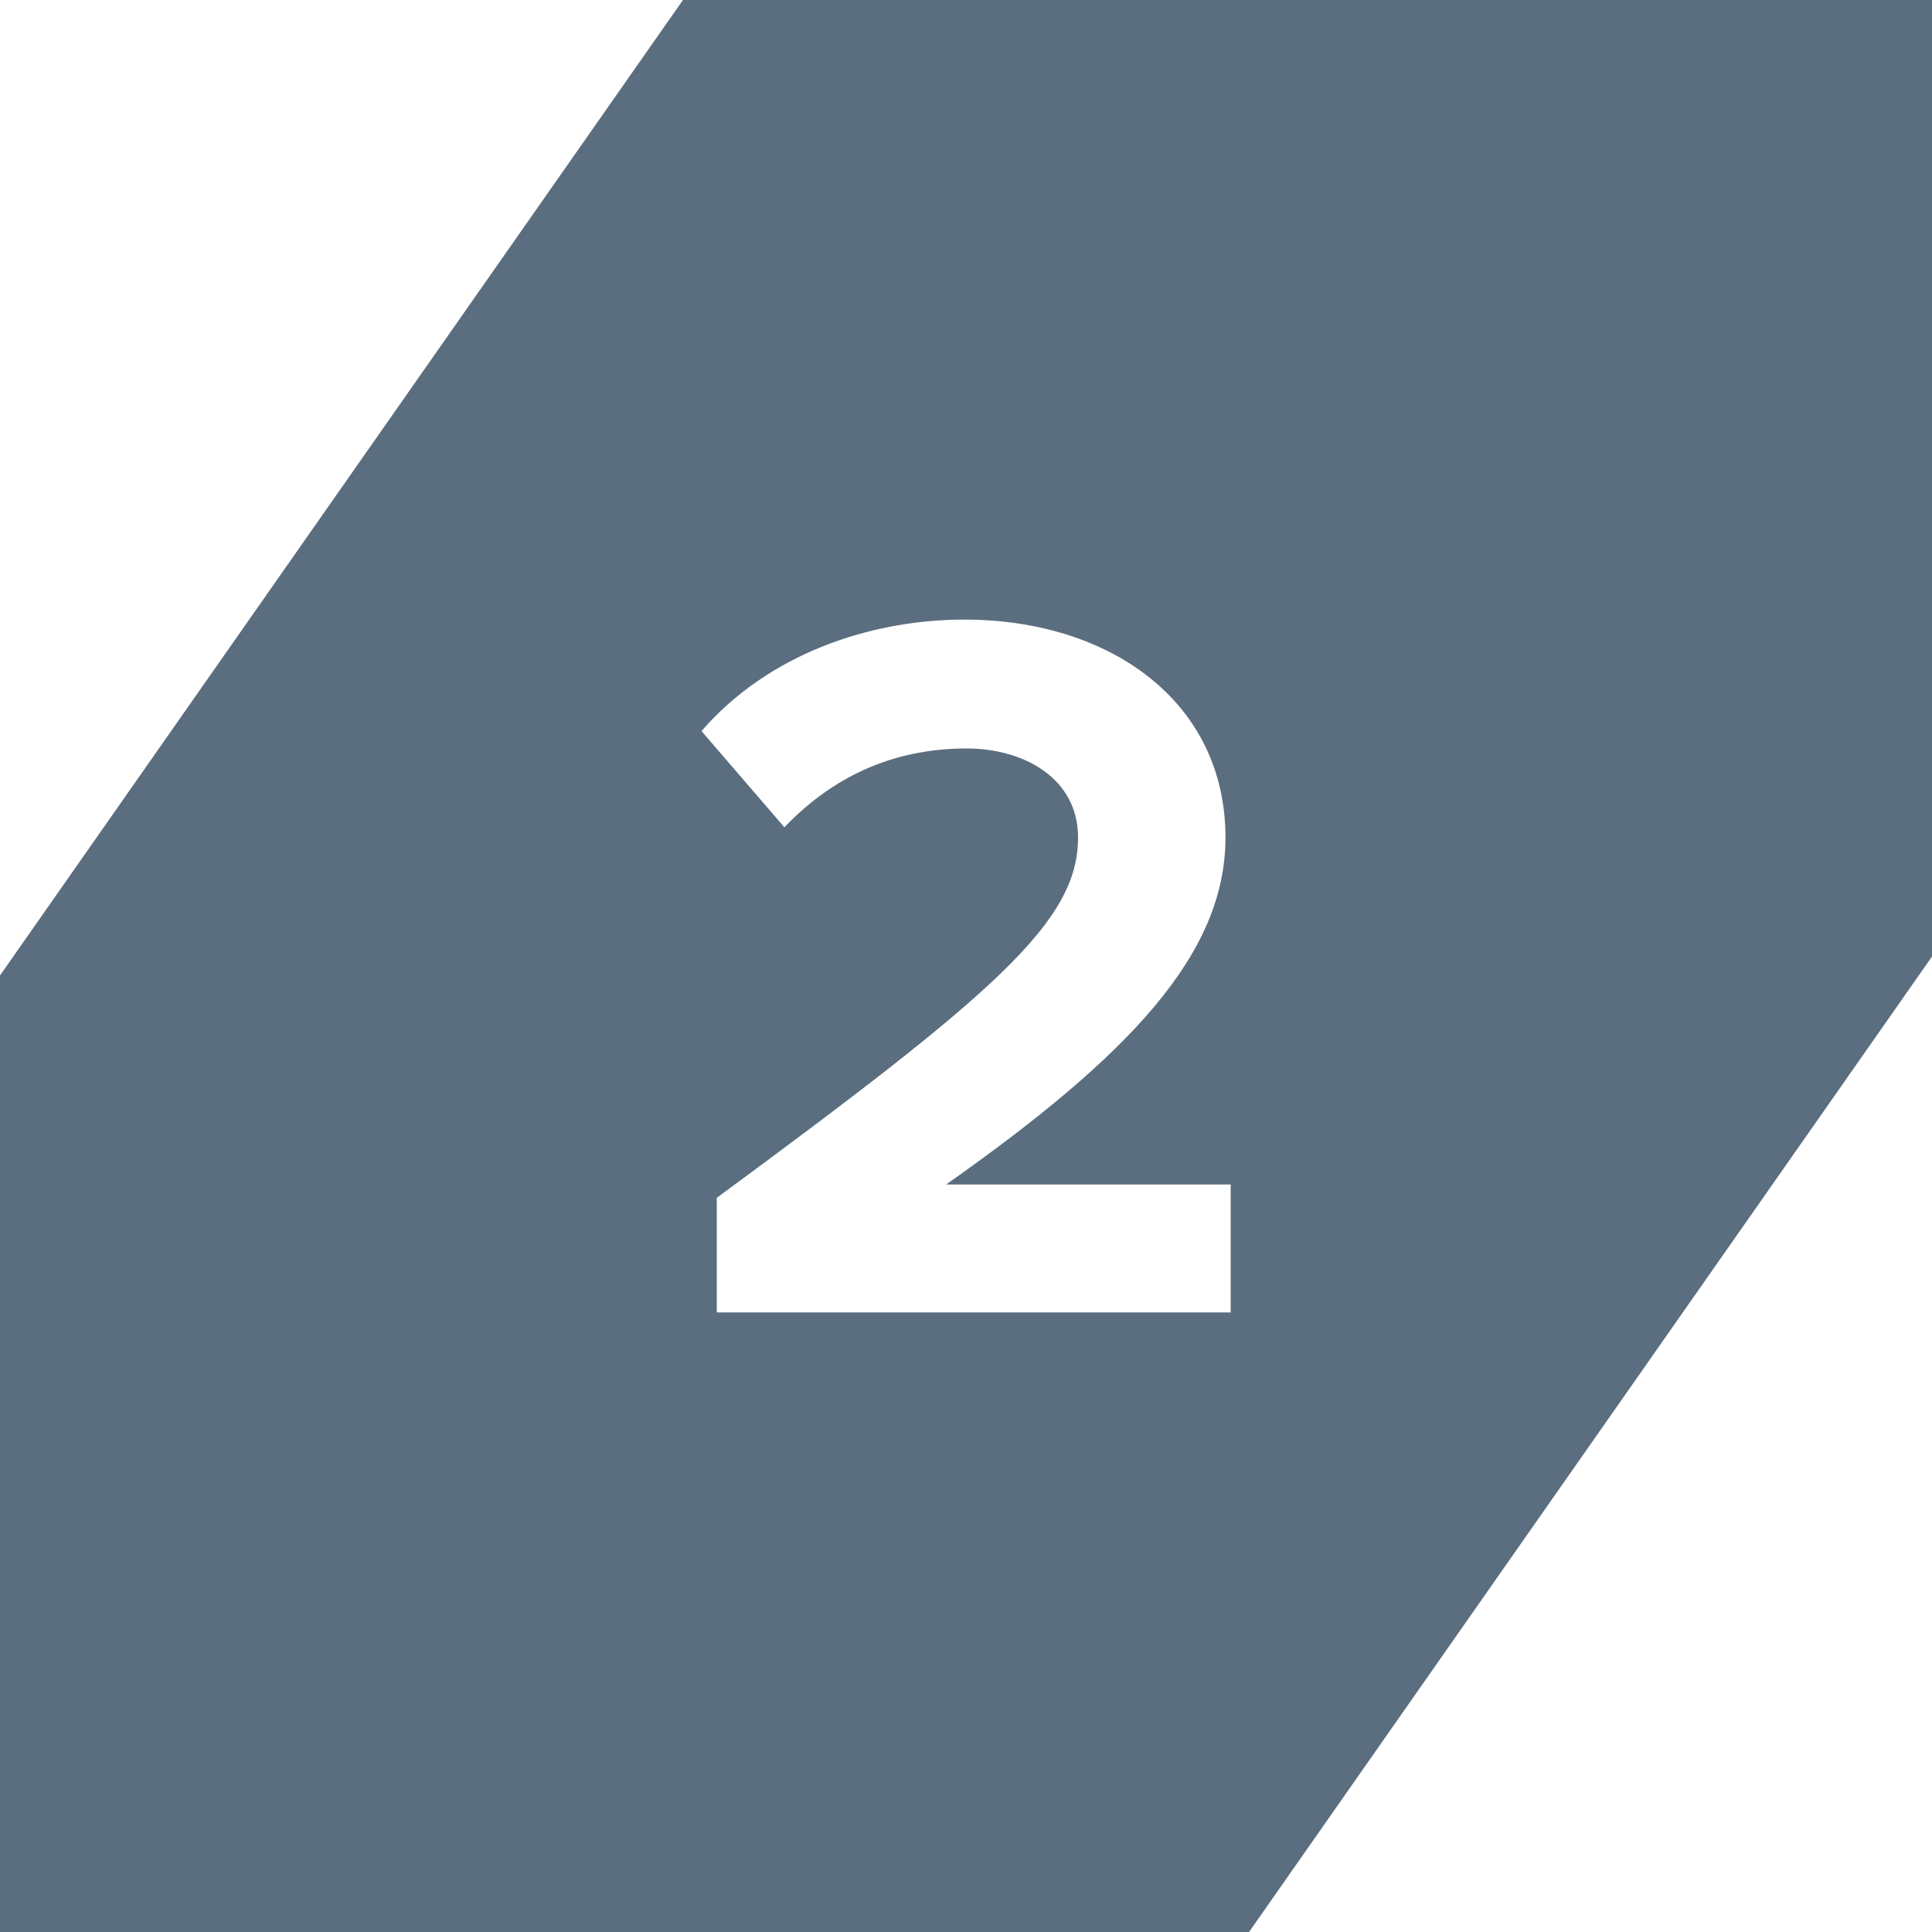 <?xml version="1.0" encoding="UTF-8"?>
<svg id="Layer_1" data-name="Layer 1" xmlns="http://www.w3.org/2000/svg" viewBox="0 0 100 100">
  <defs>
    <style>
      .cls-1 {
        fill: #5b6e7f;
        stroke-width: 0px;
      }
    </style>
  </defs>
  <path class="cls-1" d="M35.35,0L0,50.49v49.51h64.65l35.35-50.49V0H35.35ZM63.69,67.93h-26.59v-5.93c14.46-10.65,18.7-14.3,18.7-18.65,0-3.07-2.81-4.61-5.77-4.61-3.97,0-7.05,1.59-9.43,4.08l-4.29-4.98c3.44-3.97,8.69-5.77,13.61-5.77,7.52,0,13.51,4.24,13.51,11.28,0,6.04-4.98,11.28-14.46,17.96h14.73v6.62Z"/>
</svg>